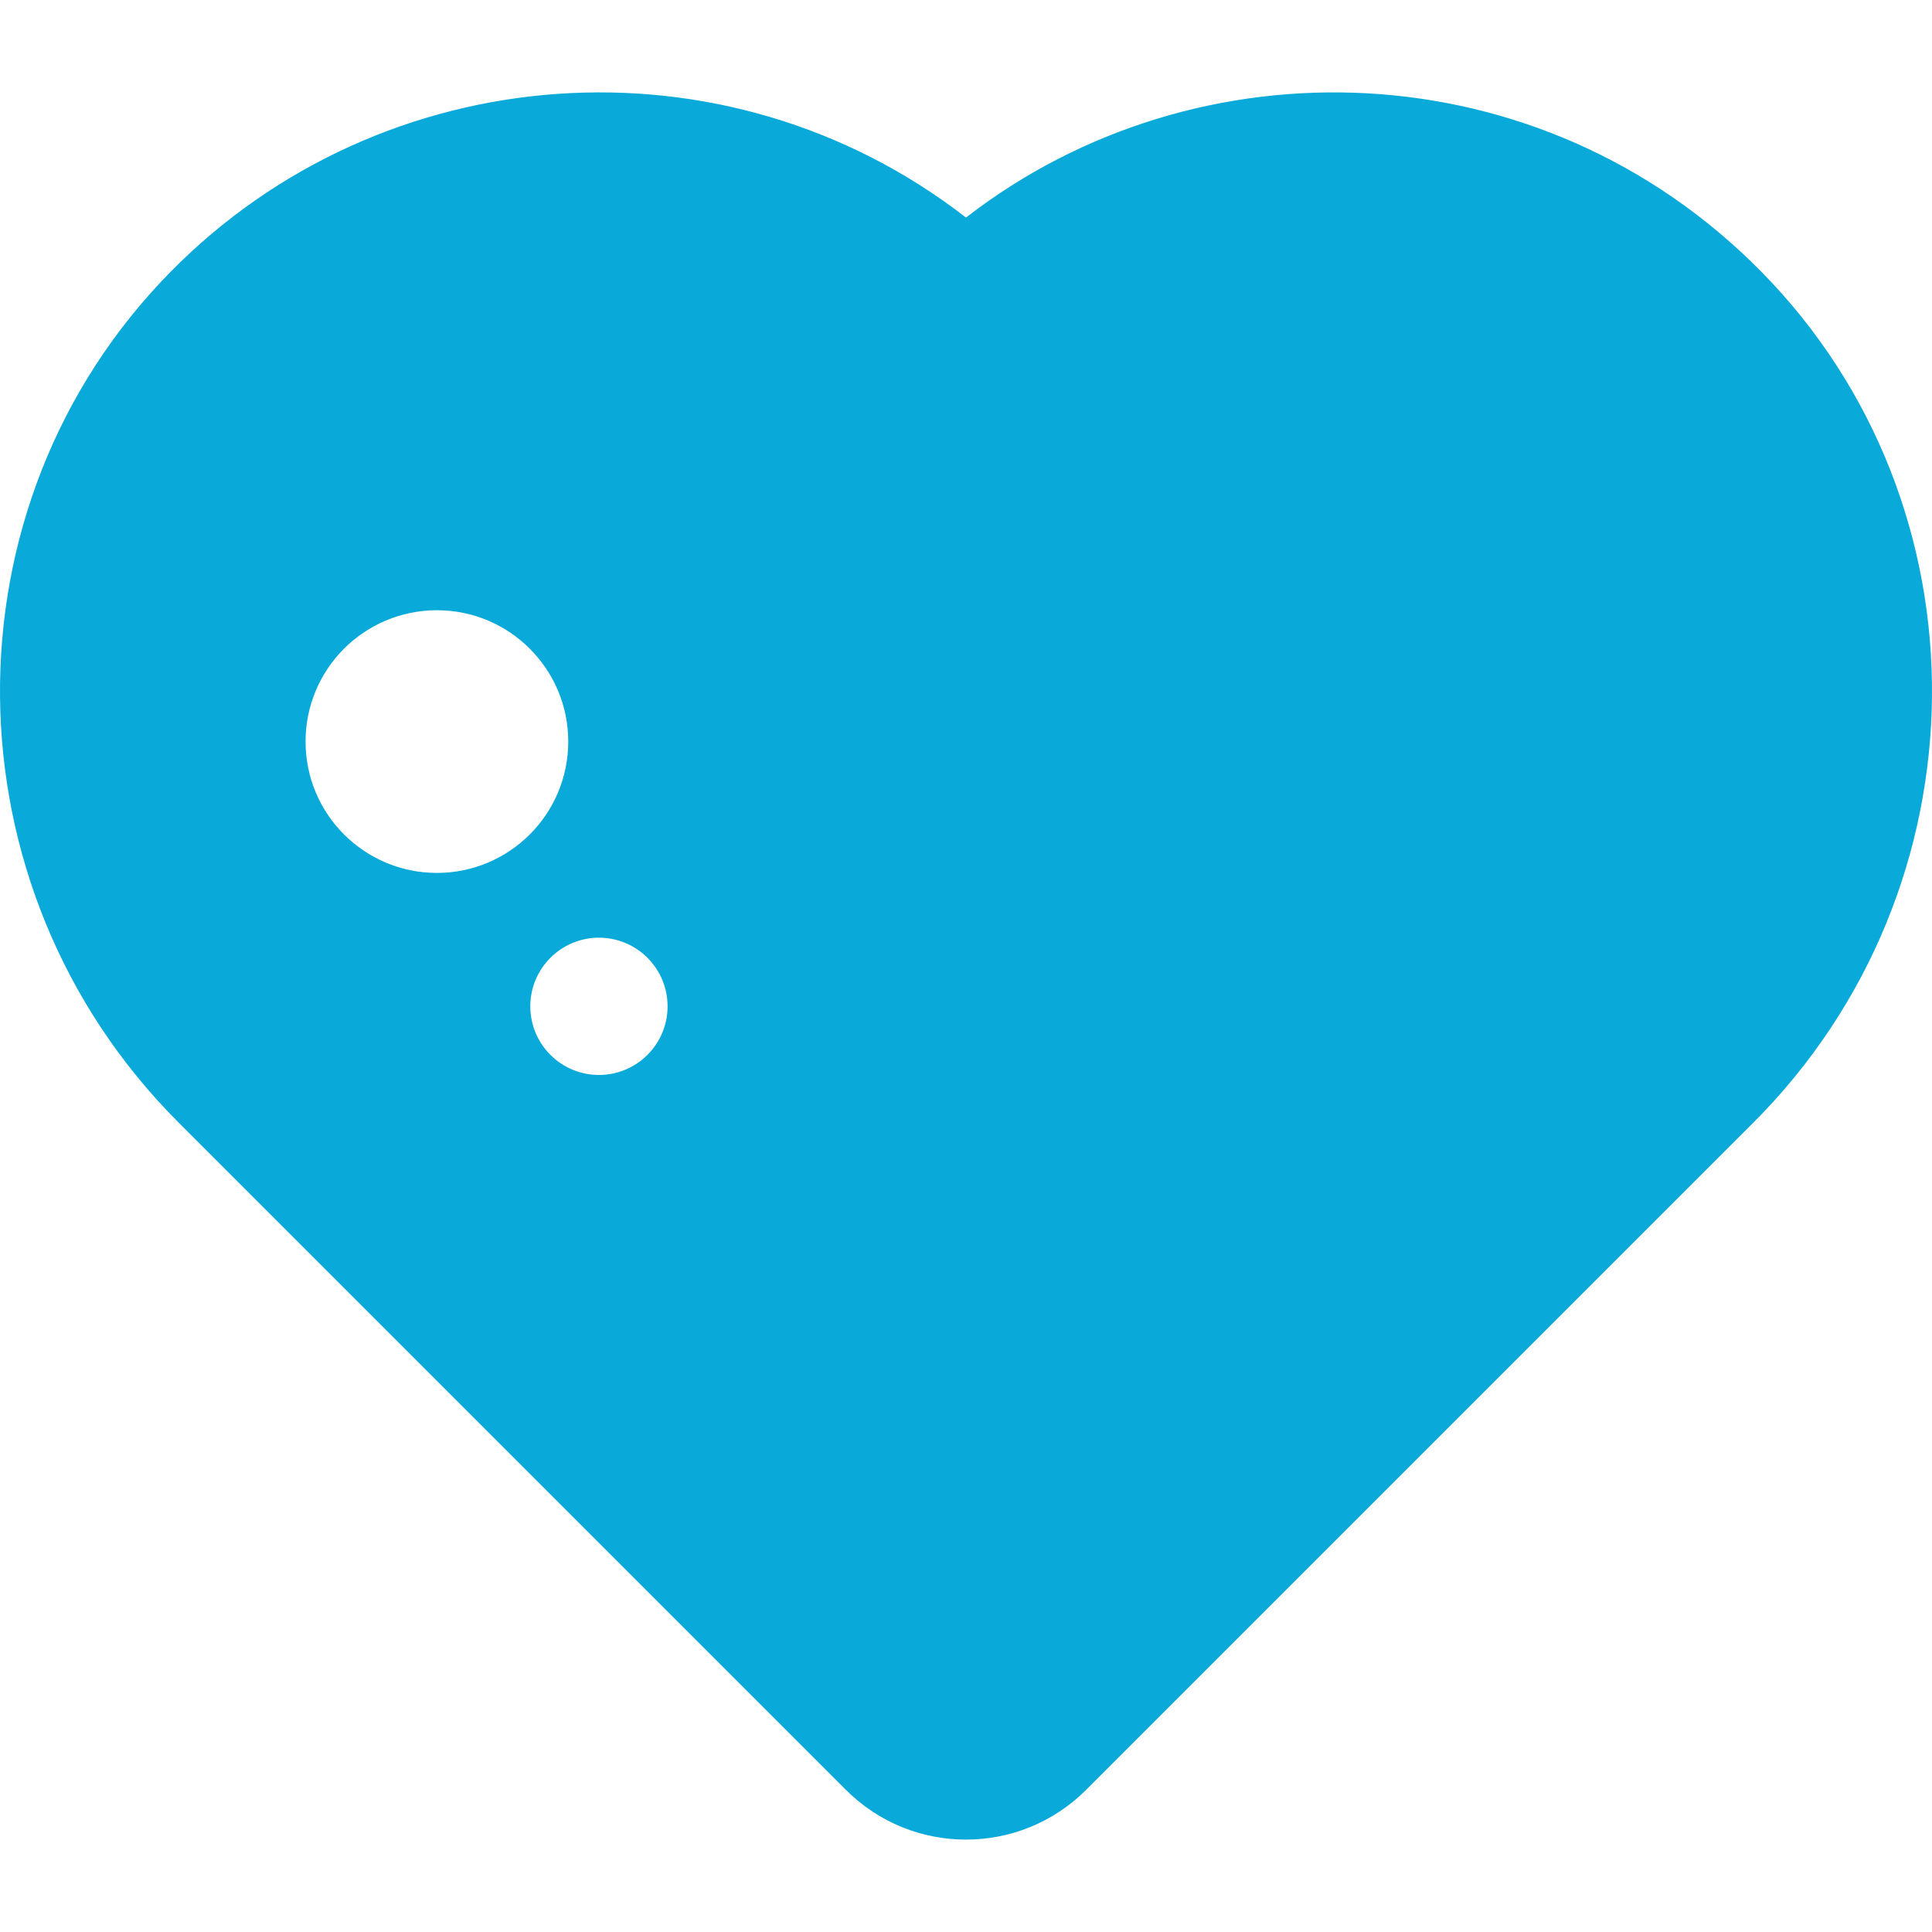 <svg version="1.1" id="Layer_1" xmlns="http://www.w3.org/2000/svg" xmlns:xlink="http://www.w3.org/1999/xlink" x="0px" y="0px" viewBox="0 0 512 512" style="enable-background:new 0 0 512 512;" xml:space="preserve" width="300" height="300" xmlns:svgjs="http://svgjs.dev/svgjs"><g width="100%" height="100%" transform="matrix(1,0,0,1,0,0)"><g>
	<g>
		<path d="M466.737,71.972c-58.491-59.366-149.473-61.828-210.738-14.317C192.2,8.176,101.444,14.952,45.262,71.972&#10;&#9;&#9;&#9;c-61.149,62.064-60.22,163.233,2.07,225.523L224.147,474.31c17.604,17.604,46.099,17.607,63.705,0l176.817-176.816&#10;&#9;&#9;&#9;C526.959,235.203,527.888,134.034,466.737,71.972z M115.784,231.332c-19.223,0-34.807-15.584-34.807-34.807&#10;&#9;&#9;&#9;s15.584-34.807,34.807-34.807s34.807,15.584,34.807,34.807S135.007,231.332,115.784,231.332z M158.724,284.876&#10;&#9;&#9;&#9;c-10.044,0-18.189-8.143-18.189-18.189c0-10.044,8.143-18.189,18.189-18.189c10.046,0,18.189,8.143,18.189,18.189&#10;&#9;&#9;&#9;C176.913,276.734,168.77,284.876,158.724,284.876z" fill="#09a9d9" fill-opacity="1" data-original-color="#000000ff" stroke="none" stroke-opacity="1"/>
	</g>
</g><g>
</g><g>
</g><g>
</g><g>
</g><g>
</g><g>
</g><g>
</g><g>
</g><g>
</g><g>
</g><g>
</g><g>
</g><g>
</g><g>
</g><g>
</g></g></svg>